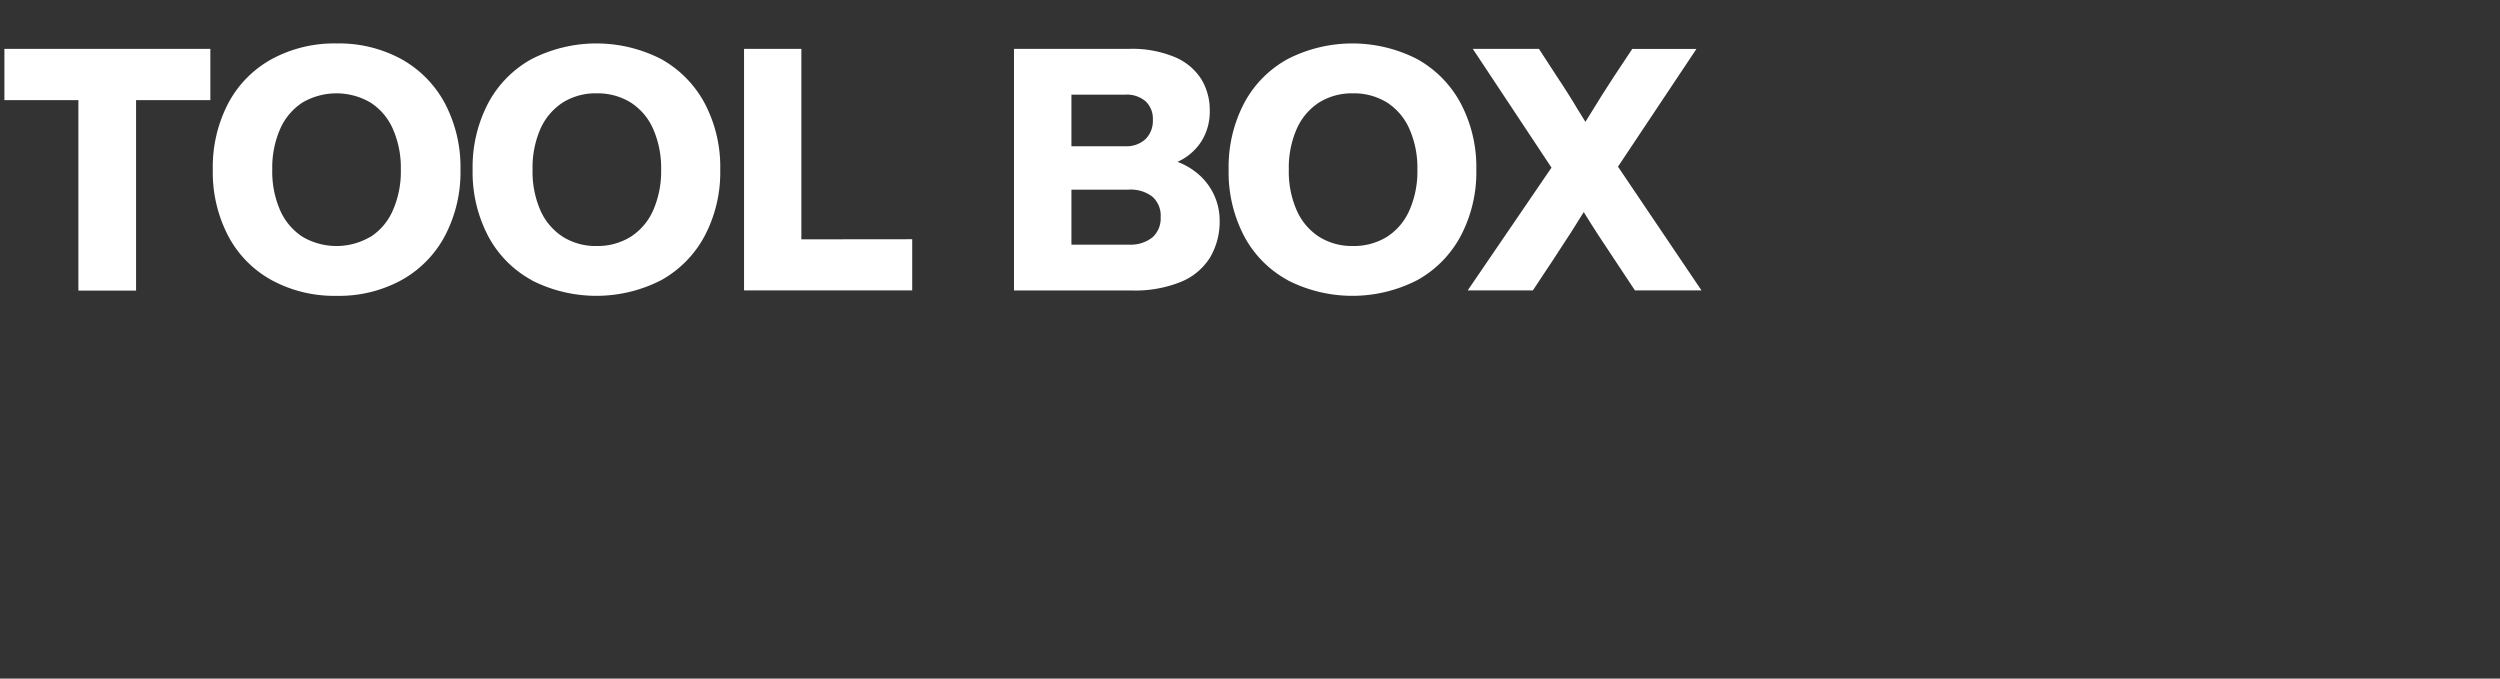 <svg xmlns="http://www.w3.org/2000/svg" viewBox="0 0 420 114"><rect x="0" y="0" width="420" height="114" fill="#333333" stroke="none"/><defs><style>.cls-1{fill:none;}.cls-2{fill:#fff;}</style></defs><g id="レイヤー_2" data-name="レイヤー 2"><g id="contents"><rect class="cls-1" width="420" height="114"/><path class="cls-2" d="M35.34,16.82H22.86v32H13.17v-32H.74V8.21h34.6Z"/><path class="cls-2" d="M45.67,47.08a18.06,18.06,0,0,1-7.33-7.44A23.11,23.11,0,0,1,35.75,28.5a23.11,23.11,0,0,1,2.59-11.14,18.18,18.18,0,0,1,7.33-7.44A22,22,0,0,1,56.55,7.3,21.88,21.88,0,0,1,67.41,9.92a18.42,18.42,0,0,1,7.33,7.44A23,23,0,0,1,77.36,28.5a23,23,0,0,1-2.62,11.14,18.3,18.3,0,0,1-7.33,7.44A21.88,21.88,0,0,1,56.55,49.7,22,22,0,0,1,45.67,47.08Zm16.58-7.29A10,10,0,0,0,66,35.34a16.12,16.12,0,0,0,1.34-6.84A16.12,16.12,0,0,0,66,21.66a10,10,0,0,0-3.79-4.45,11.33,11.33,0,0,0-11.37,0,10.18,10.18,0,0,0-3.76,4.42,16.22,16.22,0,0,0-1.34,6.87,16.22,16.22,0,0,0,1.34,6.87,10.18,10.18,0,0,0,3.76,4.42,11.26,11.26,0,0,0,11.37,0Z"/><path class="cls-2" d="M89.35,47.08A18.1,18.1,0,0,1,82,39.64a23.11,23.11,0,0,1-2.6-11.14A23.11,23.11,0,0,1,82,17.36a18.22,18.22,0,0,1,7.32-7.44,23.88,23.88,0,0,1,21.75,0,18.46,18.46,0,0,1,7.32,7.44A22.89,22.89,0,0,1,121,28.5a22.89,22.89,0,0,1-2.62,11.14,18.34,18.34,0,0,1-7.32,7.44,23.88,23.88,0,0,1-21.75,0Zm16.59-7.29a10.08,10.08,0,0,0,3.79-4.45,16.27,16.27,0,0,0,1.34-6.84,16.27,16.27,0,0,0-1.34-6.84,10.08,10.08,0,0,0-3.79-4.45,10.57,10.57,0,0,0-5.7-1.53,10.37,10.37,0,0,0-5.67,1.53,10.2,10.2,0,0,0-3.77,4.42,16.22,16.22,0,0,0-1.33,6.87,16.22,16.22,0,0,0,1.33,6.87,10.2,10.2,0,0,0,3.77,4.42,10.37,10.37,0,0,0,5.67,1.54A10.57,10.57,0,0,0,105.94,39.79Z"/><path class="cls-2" d="M153.25,40.19v8.6H125V8.21h9.63v32Z"/><path class="cls-2" d="M201.65,29.55A10.34,10.34,0,0,1,204.07,33a10.16,10.16,0,0,1,.83,4,11.87,11.87,0,0,1-1.6,6.24,10.37,10.37,0,0,1-4.9,4.11,20.42,20.42,0,0,1-8.21,1.45H170.35V8.21h19.27a18.63,18.63,0,0,1,7.84,1.42,9.69,9.69,0,0,1,4.42,3.77,10,10,0,0,1,1.36,5.18,9.39,9.39,0,0,1-1.42,5.19,9.29,9.29,0,0,1-4,3.42A11.67,11.67,0,0,1,201.65,29.55ZM180,15.9v8.67h9a4.73,4.73,0,0,0,3.45-1.2,4.33,4.33,0,0,0,1.23-3.25A4,4,0,0,0,192.44,17,4.88,4.88,0,0,0,189,15.9Zm13.59,24a4.27,4.27,0,0,0,1.4-3.42,4.25,4.25,0,0,0-1.4-3.45,6,6,0,0,0-4-1.17H180V41.1h9.63A5.89,5.89,0,0,0,193.58,39.9Z"/><path class="cls-2" d="M216.36,47.08A18.06,18.06,0,0,1,209,39.64a23.11,23.11,0,0,1-2.59-11.14A23.11,23.11,0,0,1,209,17.36a18.18,18.18,0,0,1,7.33-7.44,23.86,23.86,0,0,1,21.74,0,18.42,18.42,0,0,1,7.33,7.44,22.89,22.89,0,0,1,2.62,11.14,22.89,22.89,0,0,1-2.62,11.14,18.3,18.3,0,0,1-7.33,7.44,23.86,23.86,0,0,1-21.74,0ZM233,39.79a10.06,10.06,0,0,0,3.78-4.45,16.12,16.12,0,0,0,1.34-6.84,16.12,16.12,0,0,0-1.34-6.84A10.06,10.06,0,0,0,233,17.21a10.58,10.58,0,0,0-5.71-1.53,10.42,10.42,0,0,0-5.67,1.53,10.18,10.18,0,0,0-3.76,4.42,16.22,16.22,0,0,0-1.34,6.87,16.22,16.22,0,0,0,1.34,6.87,10.18,10.18,0,0,0,3.76,4.42,10.42,10.42,0,0,0,5.67,1.54A10.58,10.58,0,0,0,233,39.79Z"/><path class="cls-2" d="M285.85,48.79H274.67l-3.36-5.07q-3-4.45-5.24-8.09c-1.11,1.82-2.83,4.52-5.19,8.09l-3.36,5.07H246.57l14.08-20.63L247.43,8.21h11.11l3.08,4.73c.76,1.14,1.41,2.14,1.94,3s1,1.57,1.31,2.14l1.48,2.39q3.07-5,4.73-7.52l3.14-4.73H285L271.82,28Z"/></g></g></svg>